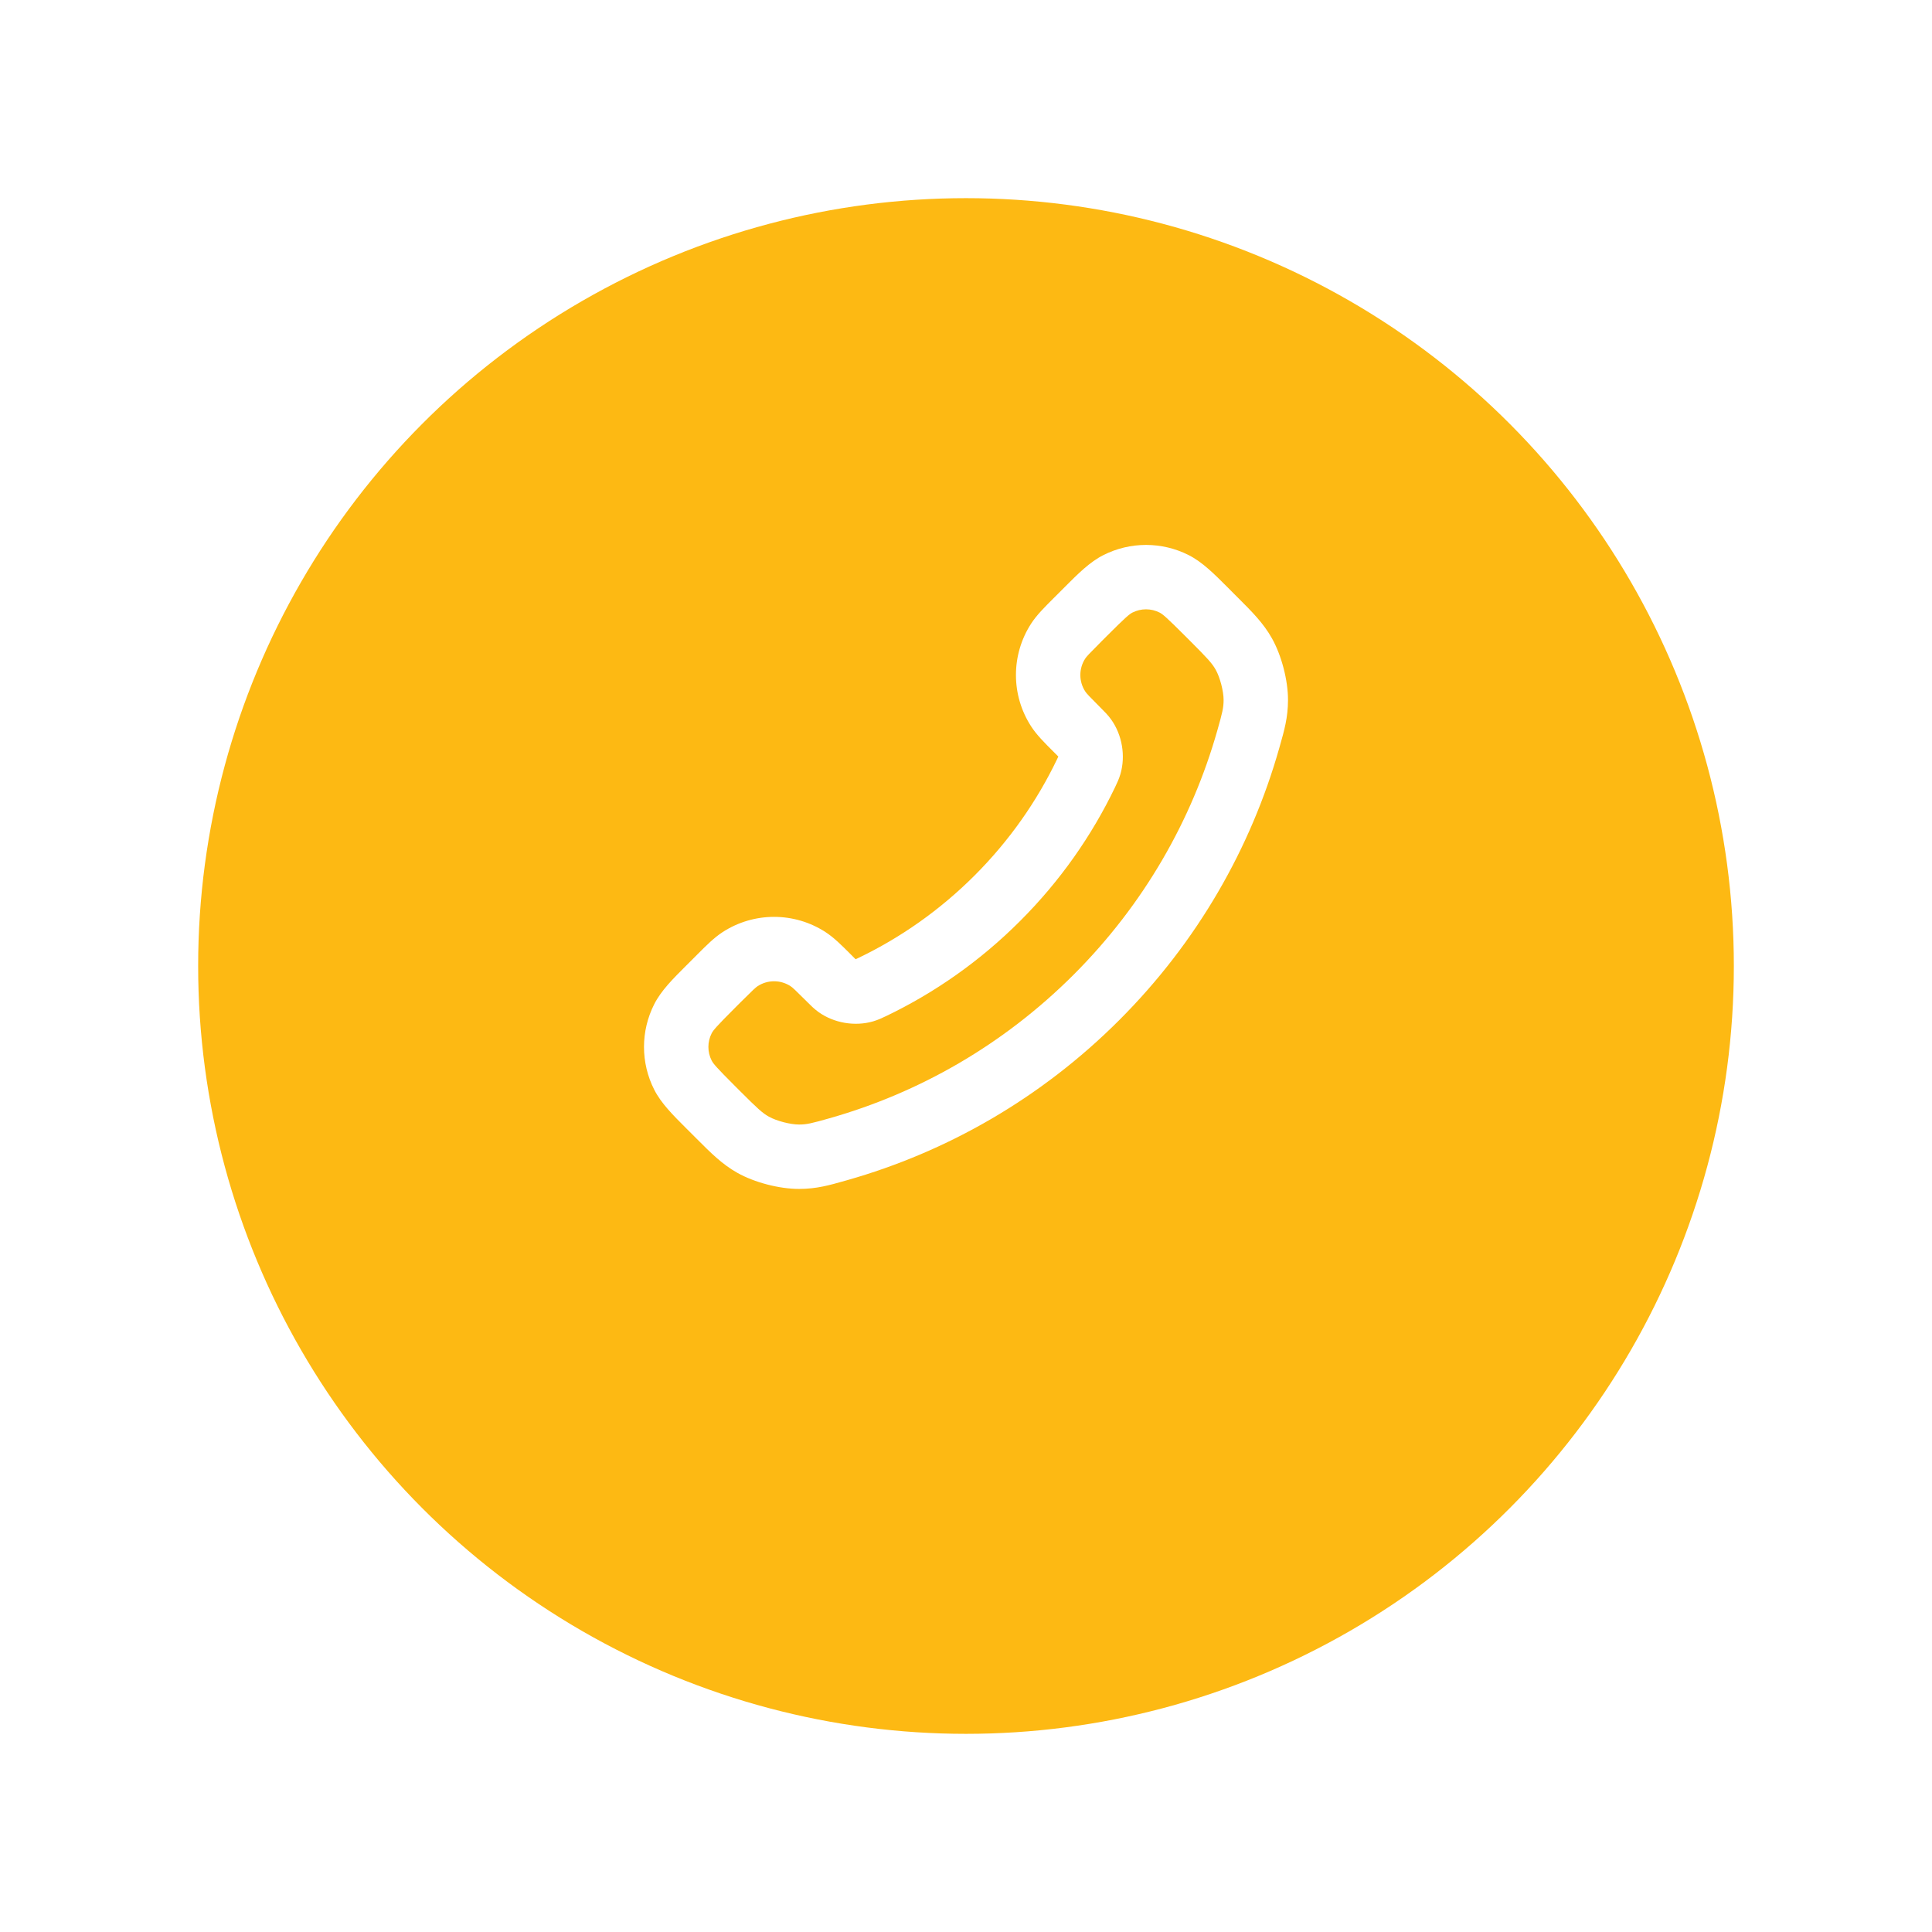 <?xml version="1.0" encoding="UTF-8"?>
<svg xmlns="http://www.w3.org/2000/svg" width="78" height="78" viewBox="0 0 78 78" fill="none">
  <g filter="url(#filter0_d_410_46557)">
    <circle cx="39" cy="35" r="31" fill="#FDB913"></circle>
  </g>
  <path fill-rule="evenodd" clip-rule="evenodd" d="M45.719 24.731C46.064 24.556 46.472 24.556 46.816 24.731C46.943 24.795 47.105 24.933 47.846 25.674L48.044 25.872C48.75 26.578 48.935 26.778 49.083 27.042C49.255 27.349 49.401 27.908 49.4 28.26C49.399 28.573 49.354 28.761 49.146 29.494C48.122 33.101 46.19 36.505 43.348 39.348C40.505 42.19 37.101 44.122 33.493 45.146C32.761 45.354 32.573 45.399 32.26 45.4C31.908 45.401 31.349 45.255 31.042 45.083C30.778 44.935 30.578 44.75 29.872 44.044L29.674 43.846C28.933 43.105 28.795 42.943 28.731 42.816C28.556 42.472 28.556 42.064 28.731 41.719C28.795 41.593 28.933 41.431 29.674 40.69L29.919 40.445C30.406 39.959 30.511 39.863 30.589 39.813C30.992 39.551 31.511 39.551 31.914 39.813C31.992 39.863 32.098 39.959 32.584 40.445C32.594 40.455 32.604 40.465 32.614 40.475C32.726 40.588 32.872 40.734 33.046 40.859C33.669 41.305 34.516 41.449 35.251 41.235C35.456 41.175 35.625 41.093 35.754 41.031C35.765 41.026 35.775 41.021 35.785 41.017C37.738 40.079 39.568 38.801 41.184 37.184C42.801 35.568 44.079 33.738 45.017 31.785C45.021 31.775 45.026 31.765 45.031 31.754C45.093 31.625 45.175 31.456 45.235 31.251C45.449 30.515 45.305 29.669 44.859 29.046C44.734 28.872 44.588 28.726 44.475 28.614C44.465 28.604 44.455 28.594 44.445 28.584C43.959 28.098 43.863 27.992 43.813 27.914C43.551 27.511 43.551 26.992 43.813 26.589C43.863 26.511 43.959 26.406 44.445 25.919L44.69 25.674C45.431 24.933 45.593 24.795 45.719 24.731ZM47.99 22.411C46.907 21.863 45.629 21.863 44.546 22.411C43.995 22.689 43.518 23.168 42.974 23.713C42.934 23.754 42.893 23.795 42.852 23.836L42.607 24.081C42.58 24.108 42.553 24.135 42.526 24.161C42.167 24.52 41.853 24.833 41.633 25.172C40.811 26.437 40.811 28.067 41.633 29.331C41.853 29.671 42.167 29.984 42.526 30.342C42.553 30.369 42.58 30.396 42.607 30.423C42.644 30.459 42.672 30.488 42.696 30.512C42.709 30.525 42.719 30.536 42.727 30.544C42.725 30.55 42.722 30.556 42.718 30.564C42.706 30.589 42.692 30.619 42.673 30.659C41.86 32.352 40.752 33.94 39.346 35.346C37.94 36.752 36.352 37.86 34.659 38.673C34.619 38.692 34.589 38.706 34.564 38.718C34.556 38.722 34.55 38.725 34.544 38.727C34.536 38.719 34.525 38.709 34.512 38.696C34.488 38.672 34.459 38.644 34.423 38.607C34.396 38.58 34.369 38.553 34.342 38.526C33.984 38.167 33.67 37.853 33.331 37.633C32.067 36.811 30.437 36.811 29.172 37.633C28.833 37.853 28.52 38.167 28.161 38.526C28.135 38.553 28.108 38.58 28.081 38.607L27.836 38.852C27.795 38.893 27.754 38.934 27.713 38.974C27.168 39.518 26.689 39.995 26.411 40.546C25.863 41.629 25.863 42.907 26.411 43.99C26.689 44.54 27.168 45.018 27.713 45.562C27.754 45.602 27.795 45.643 27.836 45.684L28.034 45.882C28.063 45.911 28.092 45.94 28.121 45.969C28.704 46.553 29.157 47.006 29.768 47.35C30.466 47.742 31.468 48.002 32.268 48C32.968 47.998 33.479 47.853 34.131 47.667C34.155 47.661 34.179 47.654 34.203 47.647C38.226 46.505 42.022 44.35 45.186 41.186C48.35 38.022 50.505 34.226 51.647 30.203C51.654 30.179 51.661 30.155 51.667 30.131C51.853 29.479 51.998 28.968 52 28.268C52.002 27.468 51.742 26.466 51.35 25.768C51.006 25.157 50.553 24.704 49.969 24.121C49.94 24.092 49.911 24.063 49.882 24.034L49.684 23.836C49.643 23.795 49.602 23.754 49.562 23.713C49.018 23.168 48.54 22.689 47.99 22.411Z" fill="white"></path>
  <defs>
    <filter id="filter0_d_410_46557" x="0" y="0" width="78" height="78" color-interpolation-filters="sRGB">
      <feFlood flood-opacity="0" result="BackgroundImageFix"></feFlood>
      <feColorMatrix in="SourceAlpha" type="matrix" values="0 0 0 0 0 0 0 0 0 0 0 0 0 0 0 0 0 0 127 0" result="hardAlpha"></feColorMatrix>
      <feOffset dy="4"></feOffset>
      <feGaussianBlur stdDeviation="4"></feGaussianBlur>
      <feComposite in2="hardAlpha" operator="out"></feComposite>
      <feColorMatrix type="matrix" values="0 0 0 0 0 0 0 0 0 0 0 0 0 0 0 0 0 0 0.08 0"></feColorMatrix>
      <feBlend mode="normal" in2="BackgroundImageFix" result="effect1_dropShadow_410_46557"></feBlend>
      <feBlend mode="normal" in="SourceGraphic" in2="effect1_dropShadow_410_46557" result="shape"></feBlend>
    </filter>
  </defs>
</svg>
